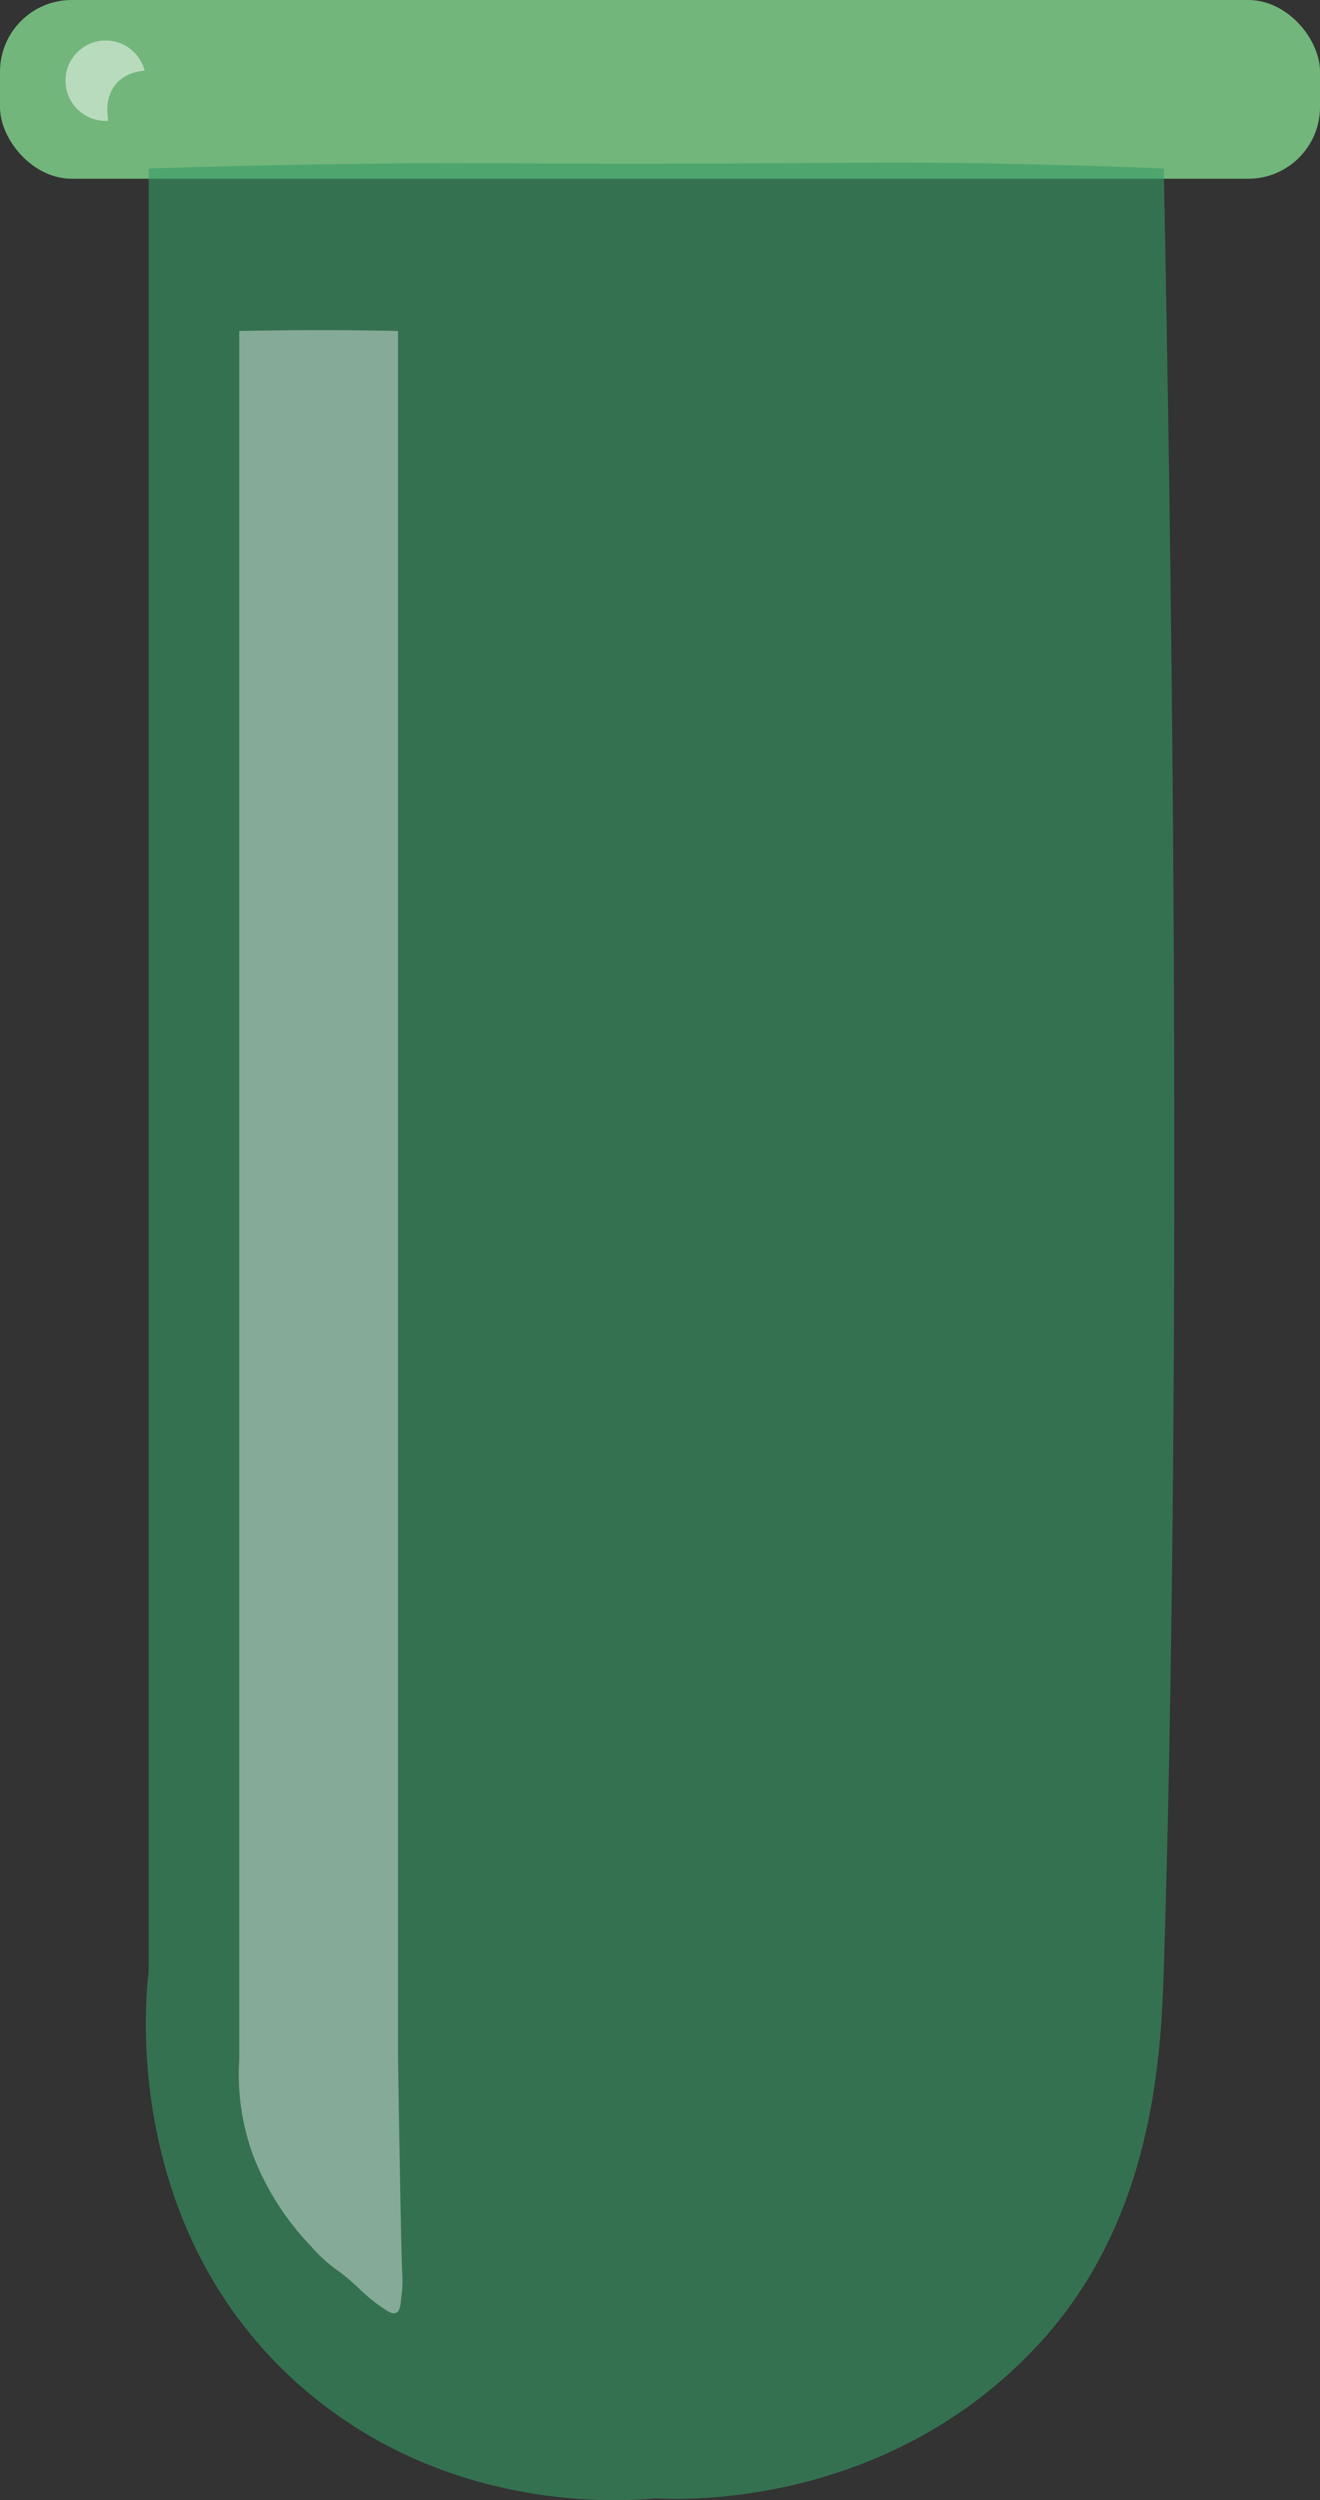 <svg id="Layer_1" data-name="Layer 1" xmlns="http://www.w3.org/2000/svg" viewBox="0 0 91.3 172.9"><rect x="0" y="0" width="91.3" height="172.9" fill="#333333" stroke="none"/><defs><style>.cls-1{fill:#72b67b;}.cls-2,.cls-4{fill:#fff;}.cls-2{opacity:0.5;}.cls-3{fill:#369c66;opacity:0.6;}.cls-4{opacity:0.4;}</style></defs><rect class="cls-1" width="91.3" height="12.36" rx="4.96"/><circle class="cls-2" cx="7.31" cy="5.58" r="2.78"/><path class="cls-1" d="M12.77,5.57c0,.24-1.33.1-2.49,1.09C8.61,8.11,9,10.52,8.57,10.51s-2-3-.54-4.71S12.72,5.2,12.77,5.57Z"/><path class="cls-3" d="M45.33,172.77h0c-2.15.2-14.33,1.14-24.46-7.69-12.62-11-10.77-27.33-10.59-28.69V11.65c3.51-.11,8.85-.26,15.39-.33,7.06-.08,8.07,0,18.57,0,13.73,0,16.51-.17,25.11,0,4.8.09,8.7.23,11.14.33,1.16,57.11.77,101.19,0,124.66-.2,6.1-.75,17.33-8.72,25.88C61.32,173.42,47.24,172.88,45.33,172.77Z"/><path class="cls-4" d="M27.4,159.94c-.24.11-.56-.09-.77-.23-1.39-.9-1.89-1.66-3.08-2.55-.33-.24-.58-.41-1-.78a10.18,10.18,0,0,1-1-1,19,19,0,0,1-4-6.21,16.31,16.31,0,0,1-1-6.77V22.89q2.79-.06,5.7-.06,2.7,0,5.28.06V142.36c.13,8.11.23,13.92.3,15a7.19,7.19,0,0,1-.08,1.54C27.7,159.63,27.59,159.86,27.4,159.94Z"/></svg>